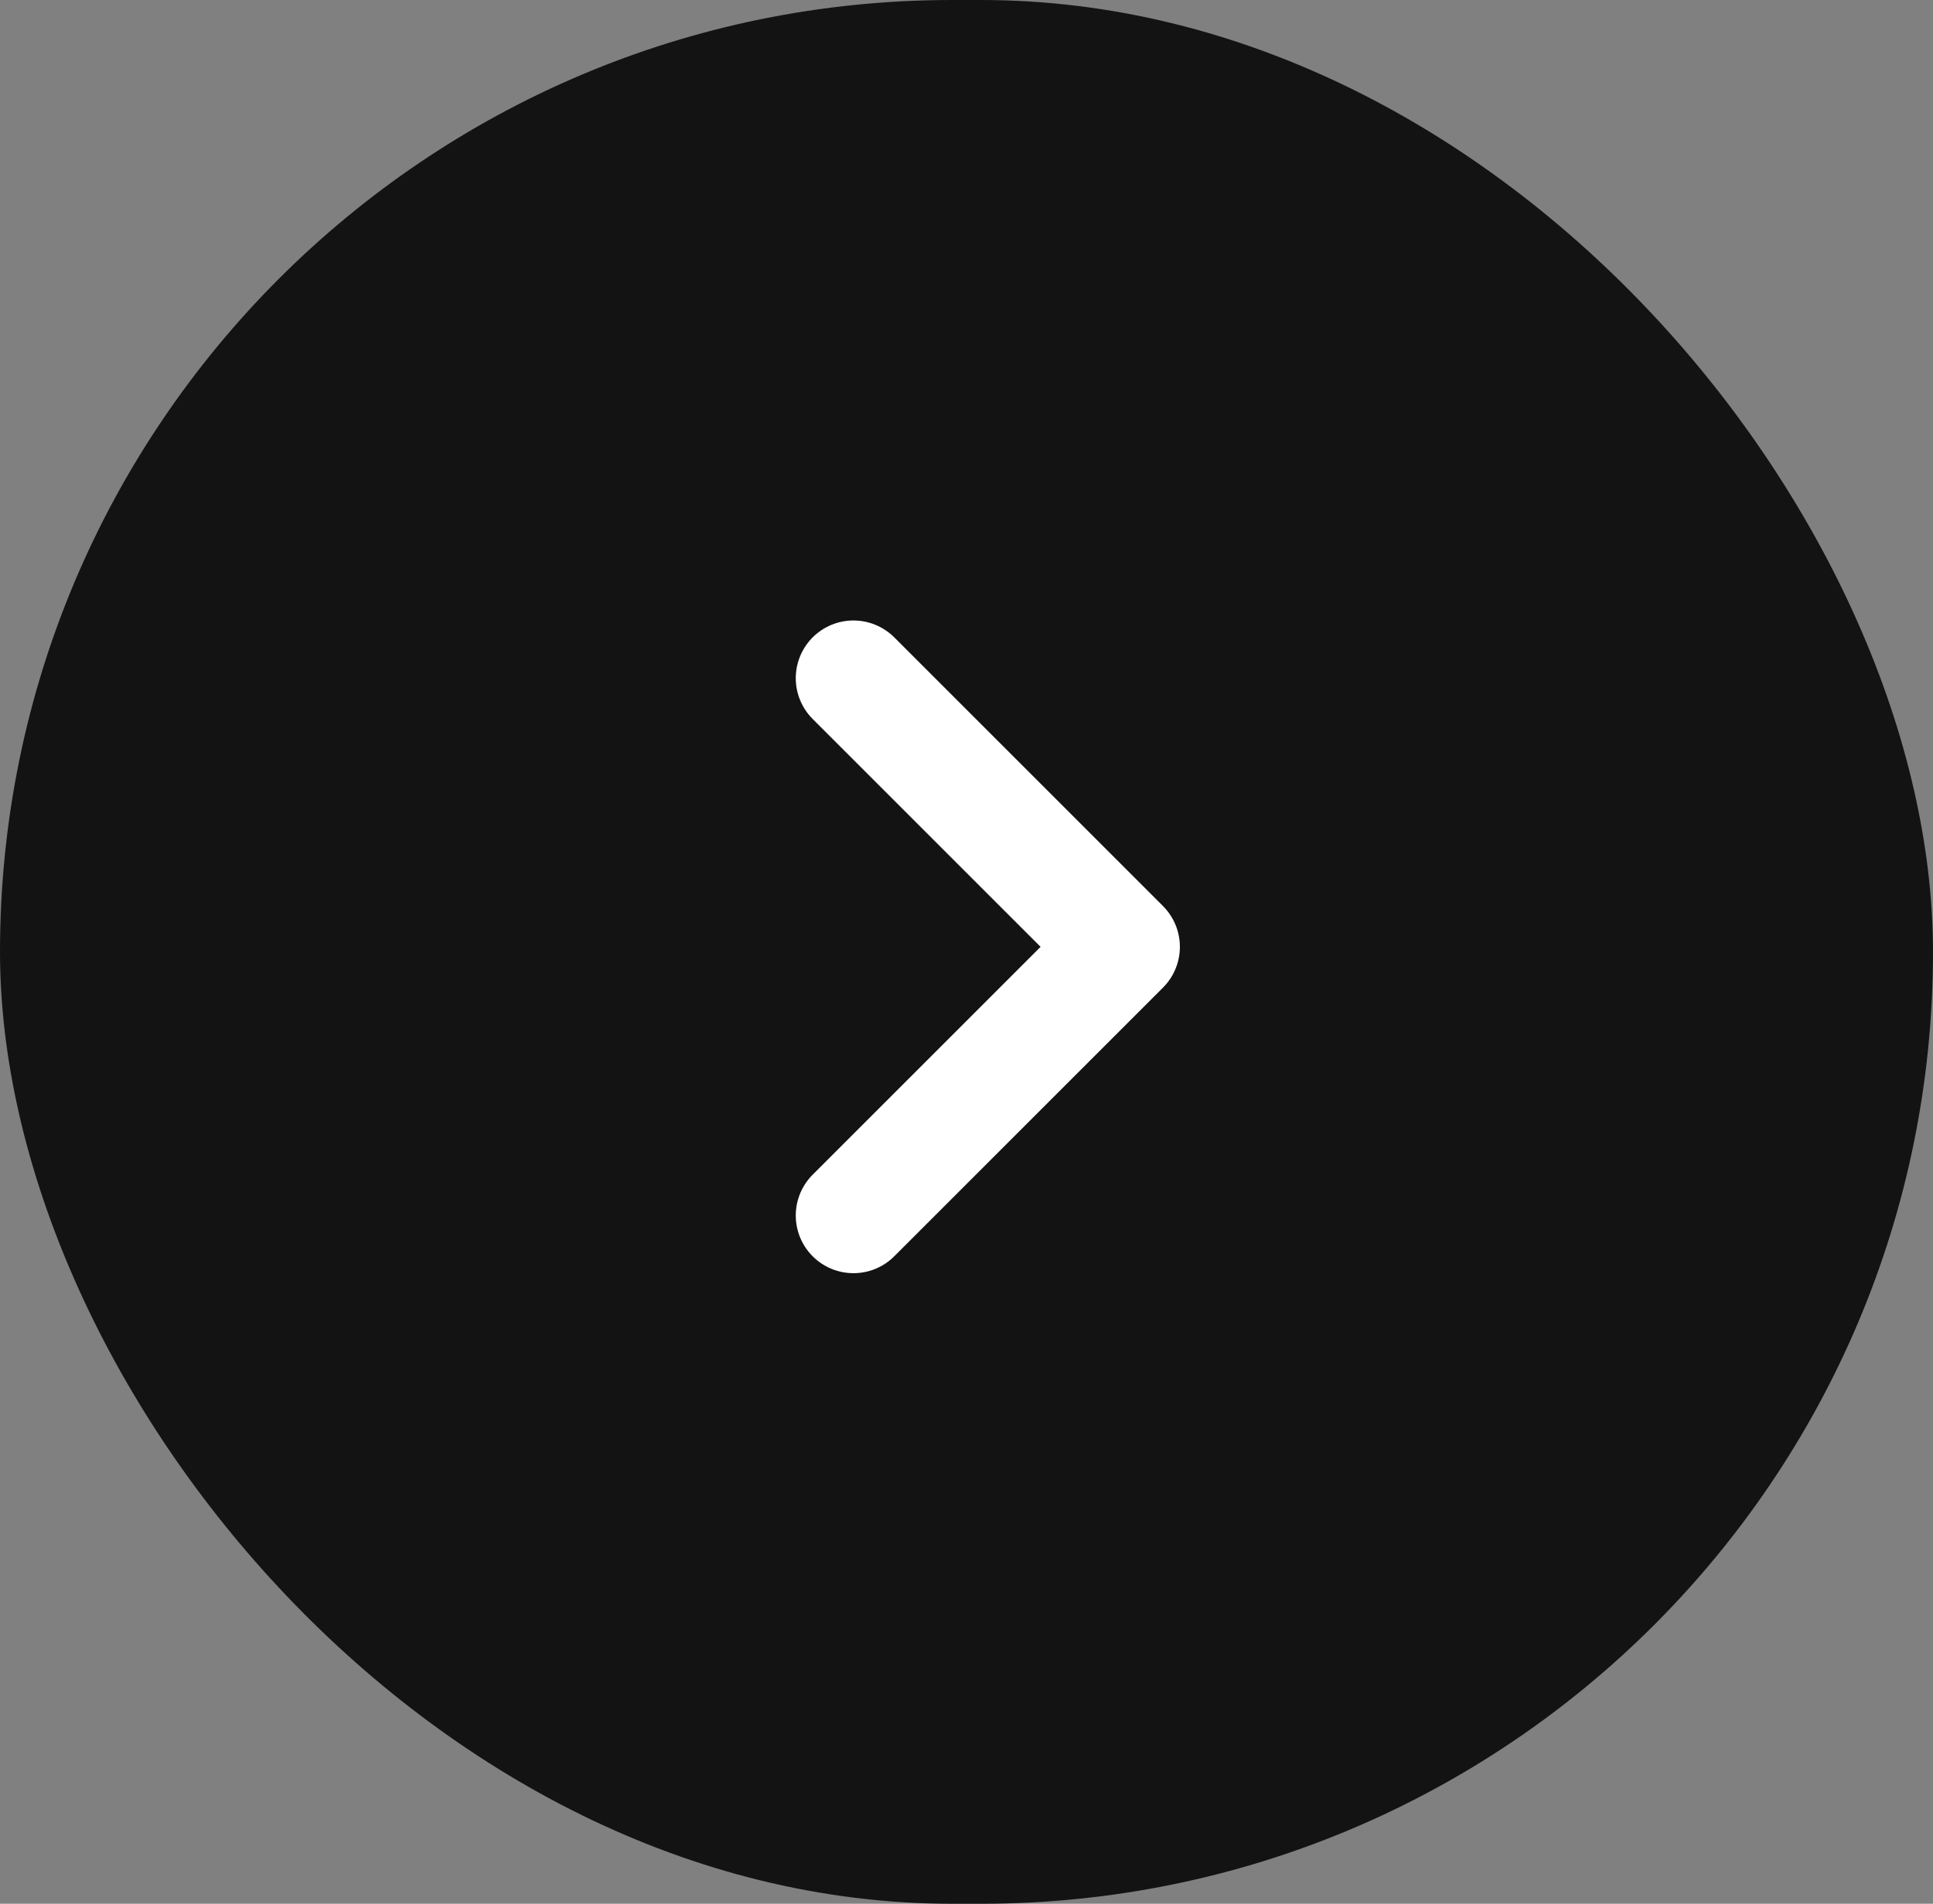 <?xml version="1.0" encoding="UTF-8"?>
<svg xmlns="http://www.w3.org/2000/svg" width="67" height="66" viewBox="0 0 67 66">
  <rect x="0" y="0" width="67" height="66" fill="#808080" stroke="none"/>
  <g id="Group_1887" data-name="Group 1887" transform="translate(0.31 -0.439)">
    <rect id="Rectangle_608" data-name="Rectangle 608" width="67" height="66" rx="33" transform="translate(-0.31 0.439)" fill="#131313"></rect>
    <path id="Vector_5" data-name="Vector 5" d="M0,0,9.314,9.314,0,18.628" transform="translate(29.272 23.95)" fill="none" stroke="#fff" stroke-linecap="round" stroke-linejoin="round" stroke-width="4"></path>
  </g>
</svg>
